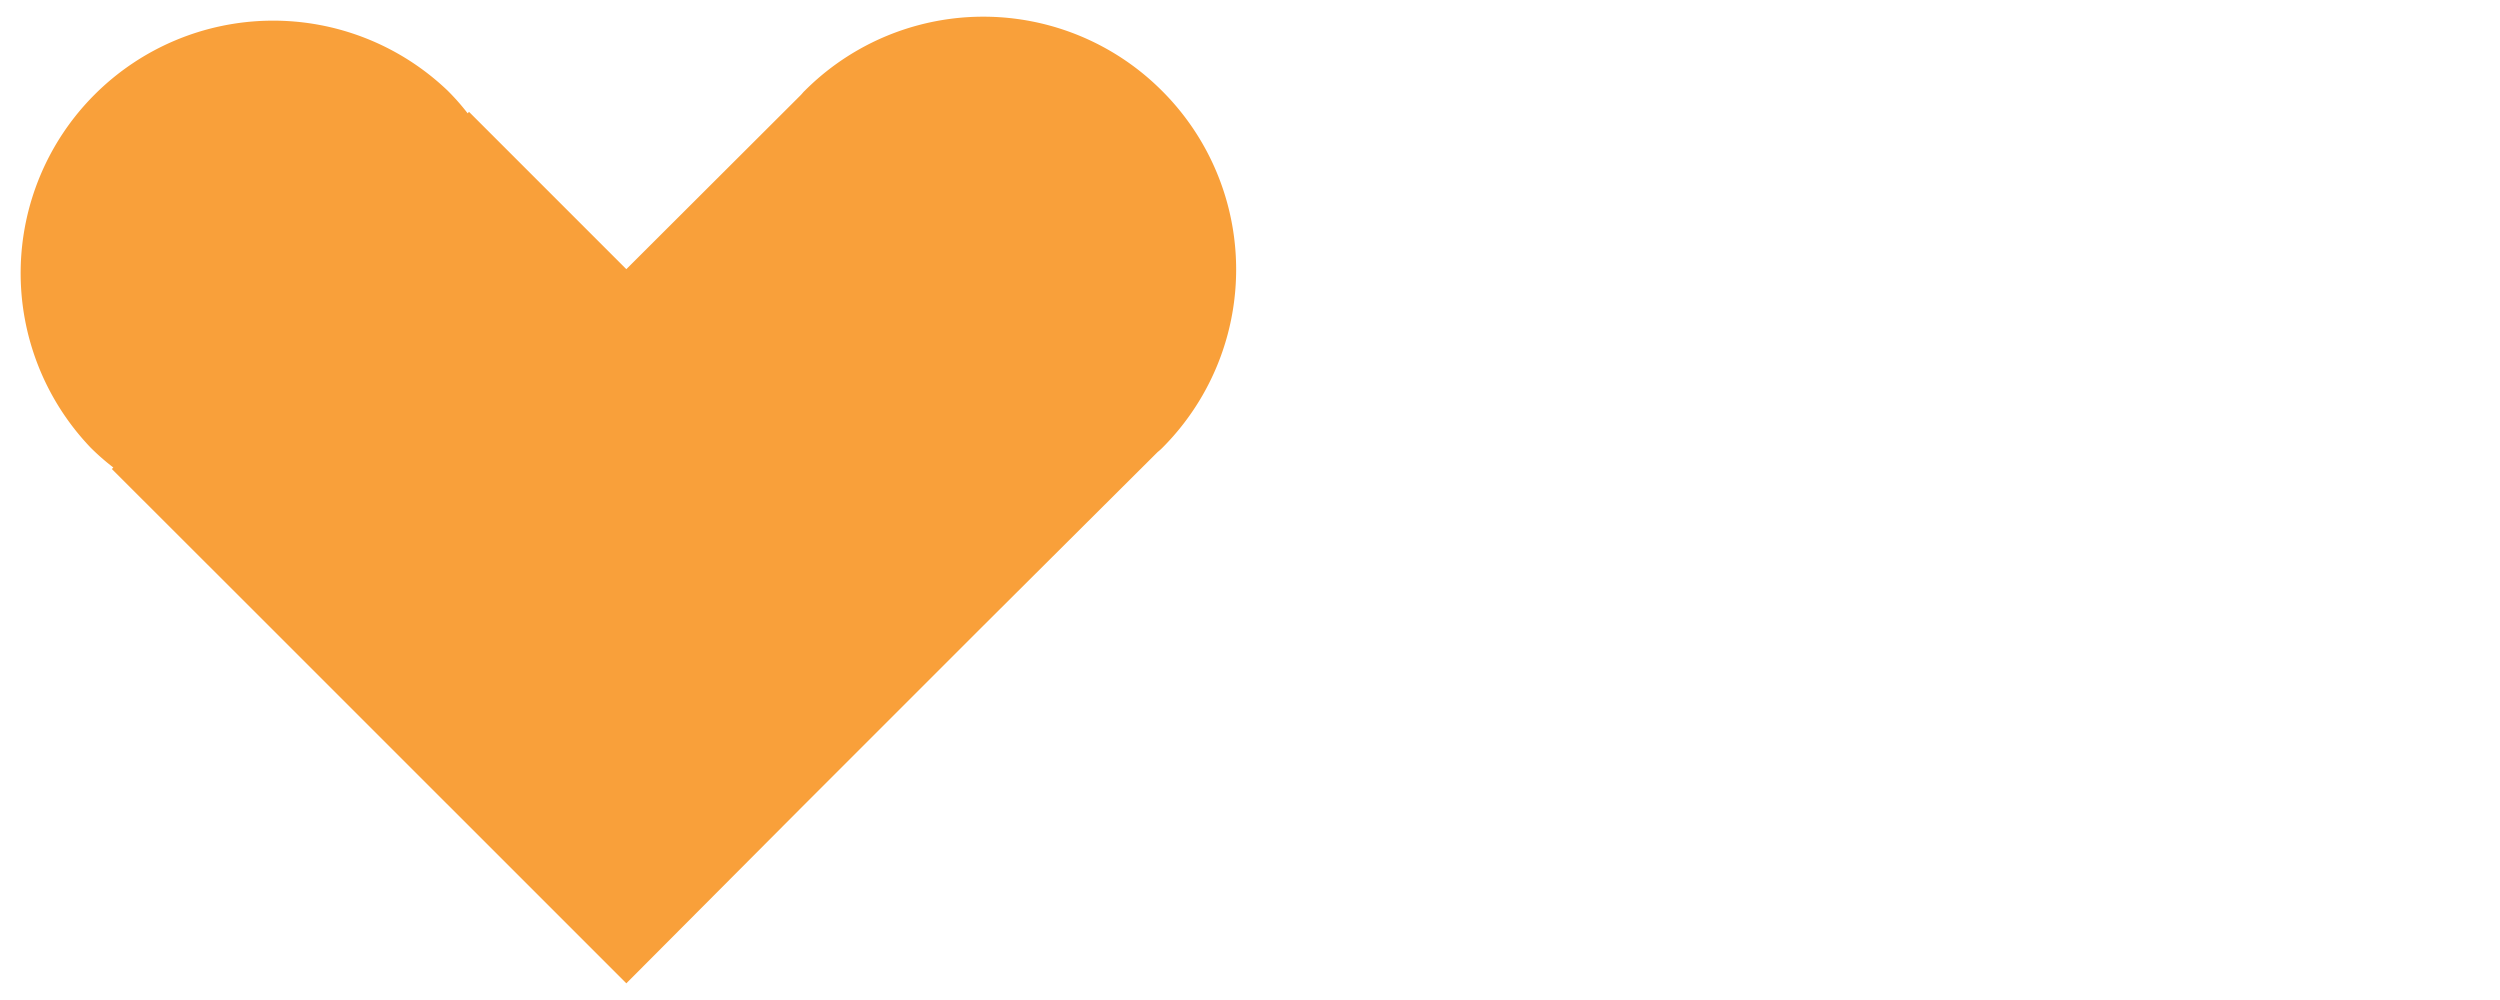 <svg id="Layer_1" data-name="Layer 1" xmlns="http://www.w3.org/2000/svg" width="150" height="60" viewBox="0 0 150 60">
  <defs>
    <style>
      .cls-1 {
        fill: #f9a03a;
      }
    </style>
  </defs>
  <title>bewell</title>
  <path class="cls-1" d="M69.71,5.44a15.14,15.14,0,0,0-21.42,0c-.09.08-.16.18-.25.27v0L37.58,16.15,28.14,6.71l-.08.09a13.9,13.9,0,0,0-1.2-1.36A15.15,15.15,0,0,0,5.44,26.86,13.79,13.79,0,0,0,6.8,28.05l-.09.09,9.44,9.43L37.58,59,48,48.54l11-11L69.46,27.12l0,0a3.08,3.08,0,0,0,.27-.24,15.14,15.14,0,0,0,0-21.42"/>
</svg>

